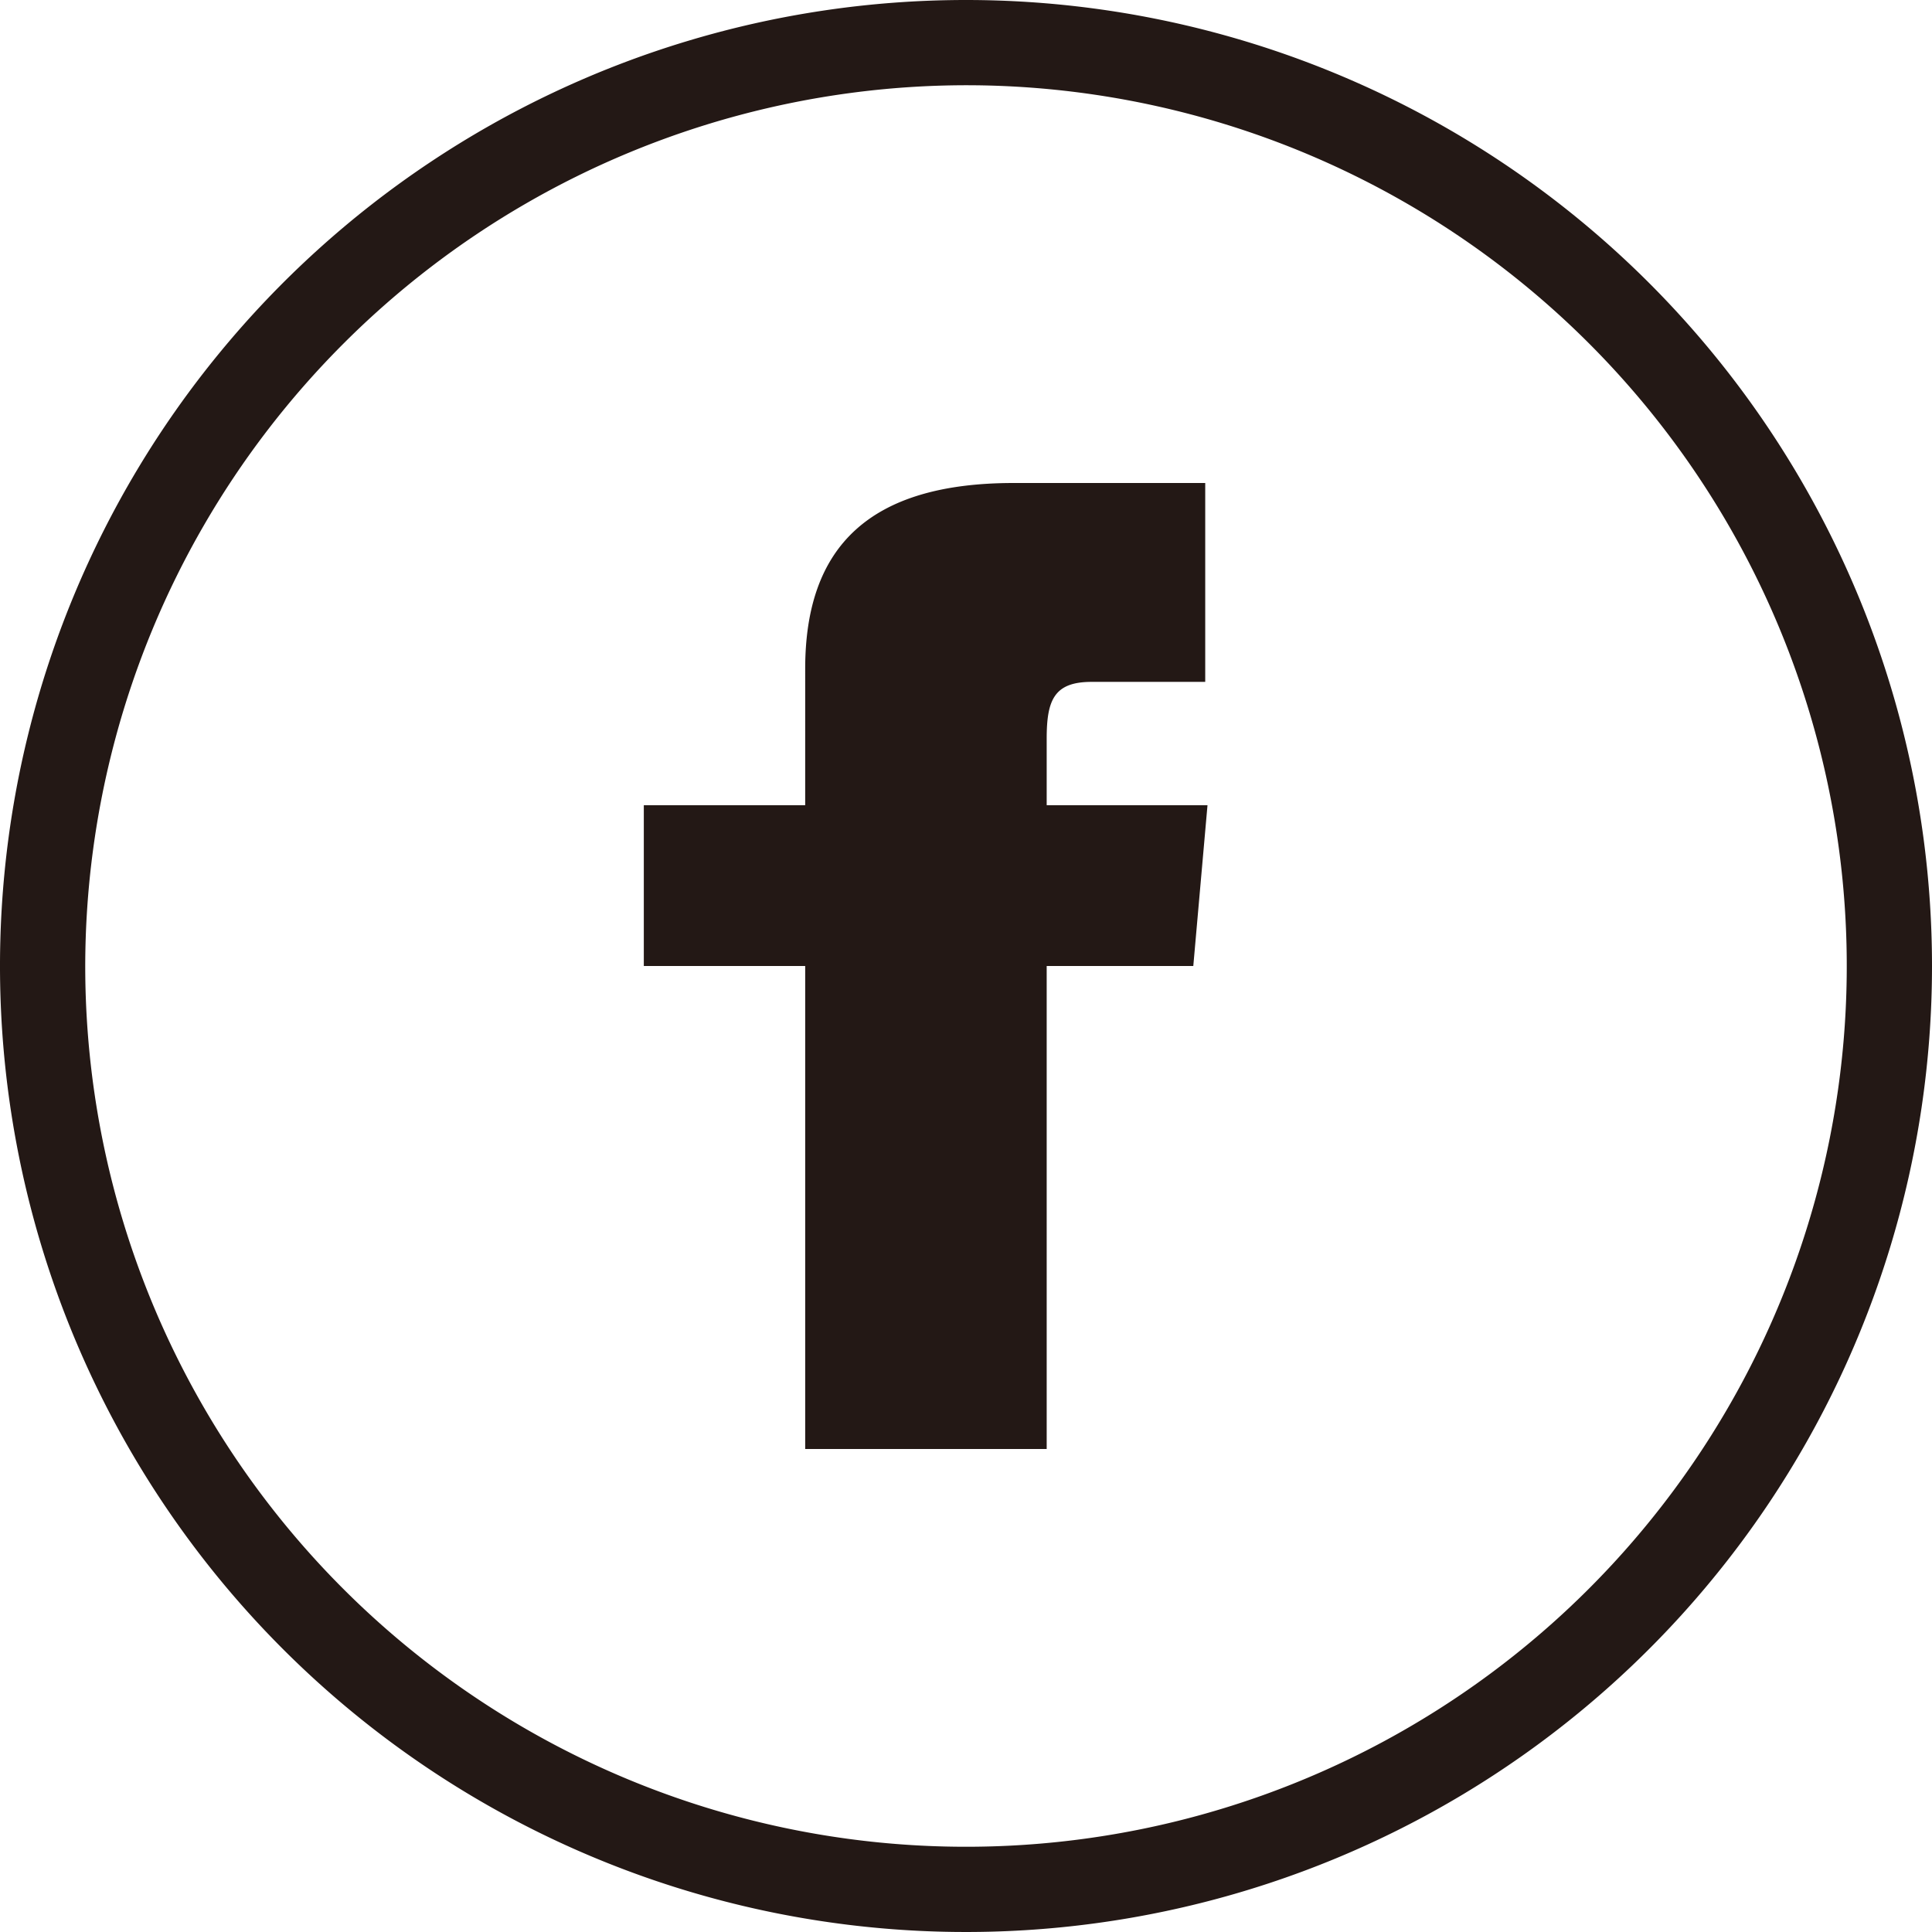 <svg xmlns="http://www.w3.org/2000/svg" viewBox="0 0 34 34">
  <defs>
    <style>
      .cls-1 {
        fill: #231815;
      }
    </style>
  </defs>
  <g id="レイヤー_2" data-name="レイヤー 2">
    <g id="work">
      <path id="facebook-5" class="cls-1" d="M17,1.5A15.5,15.5,0,1,1,1.5,17,15.52,15.52,0,0,1,17,1.5ZM17,0A17,17,0,1,0,34,17,17,17,0,0,0,17,0ZM14.17,14.17H11.33V17h2.84v8.5h4.25V17H21l.25-2.83H18.42V13c0-.68.13-1,.79-1h2V8.5H17.84c-2.54,0-3.67,1.12-3.67,3.27Z"/>
    </g>
  </g>
</svg>
